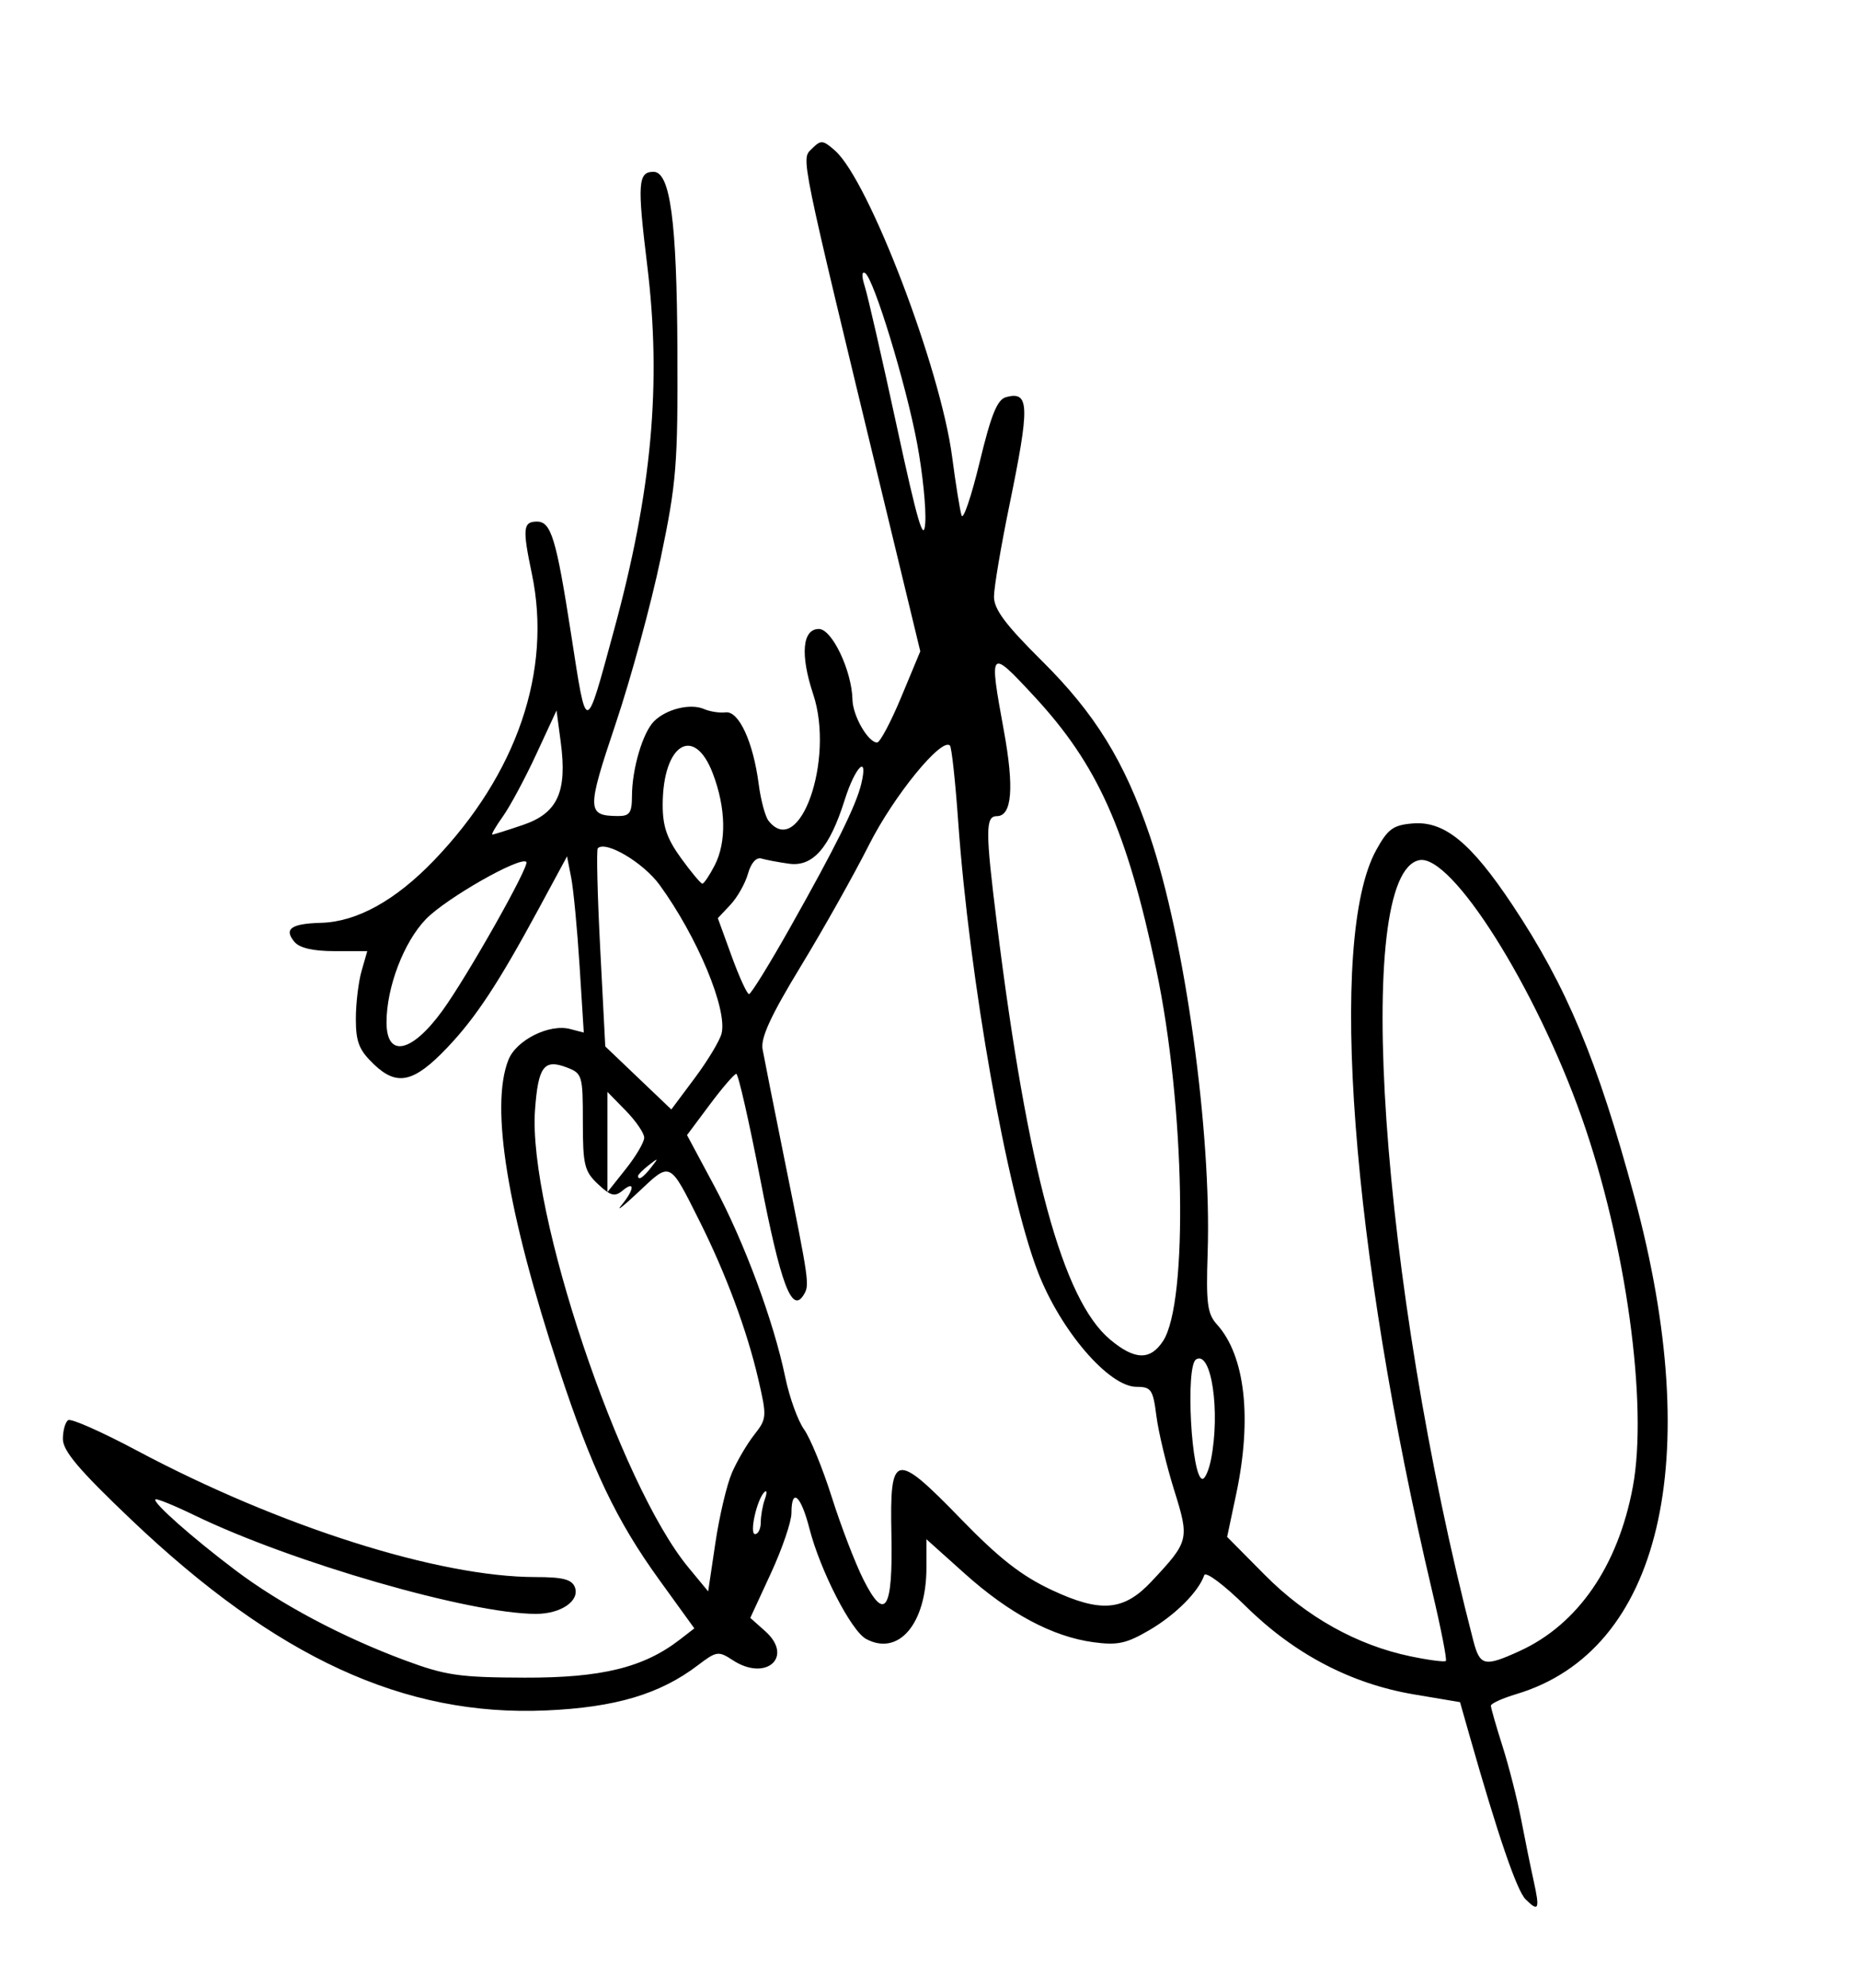 <?xml version="1.0" encoding="UTF-8" standalone="no"?>
<svg
   xmlns:dc="http://purl.org/dc/elements/1.1/"
   xmlns:cc="http://creativecommons.org/ns#"
   xmlns:rdf="http://www.w3.org/1999/02/22-rdf-syntax-ns#"
   xmlns:svg="http://www.w3.org/2000/svg"
   xmlns="http://www.w3.org/2000/svg"
   viewBox="0 0 404 432"
   height="432"
   width="404"
   id="svg10"
   version="1.1">
  <defs
     id="defs14" />
  <path
     id="path28"
     d="m 331.532,412.675 c -1.896,-1.896 -5.974,-13.804 -12.129,-35.419 l -2.11,-7.41 -9.972,-1.676 c -13.671,-2.297 -26.015,-8.752 -36.526,-19.099 -4.788,-4.714 -8.78,-7.703 -9.089,-6.806 -1.233,3.582 -6.242,8.602 -11.879,11.905 -5.042,2.955 -6.957,3.37 -12.236,2.652 -8.839,-1.203 -18.248,-6.223 -27.925,-14.898 l -8.333,-7.471 v 6.149 c 0,12.18 -6.018,19.312 -13.099,15.522 -3.26,-1.745 -9.986,-14.851 -12.345,-24.056 C 174.044,324.871 172,323.129 172,328.754 c 0,1.881 -2.013,7.777 -4.473,13.102 l -4.473,9.682 3.24,2.886 c 6.29,5.603 0.185,11.047 -7.063,6.298 -3.106,-2.035 -3.514,-1.975 -7.59,1.125 -8.236,6.264 -17.916,9.142 -32.974,9.804 -30.814,1.353 -58.593,-11.429 -90.201,-41.503 -11.272,-10.725 -14.799,-14.889 -14.799,-17.472 0,-1.865 0.523,-3.714 1.161,-4.109 0.639,-0.395 7.314,2.56 14.833,6.567 31.059,16.548 65.653,27.532 86.714,27.533 5.923,1.7e-4 7.903,0.508 8.55,2.193 1.137,2.962 -3.001,5.807 -8.446,5.807 -14.34,0 -53.074,-11.183 -74.232,-21.432 -4.419,-2.141 -8.235,-3.692 -8.479,-3.448 -0.652,0.652 7.98,8.295 17.369,15.38 9.796,7.392 23.207,14.52 36.862,19.592 8.844,3.285 11.849,3.72 26,3.764 16.752,0.052 25.893,-2.193 33.781,-8.297 l 3.115,-2.41 -7.643,-10.574 c -9.307,-12.875 -14.644,-24.093 -21.773,-45.76 -11.265,-34.239 -15,-57.101 -10.98,-67.213 1.703,-4.284 8.877,-7.864 13.392,-6.684 l 2.978,0.779 -0.916,-14.515 c -0.504,-7.983 -1.323,-16.599 -1.82,-19.145 l -0.904,-4.63 -6.158,11.389 c -8.753,16.188 -13.684,23.67 -19.896,30.188 -7.249,7.606 -10.888,8.428 -15.929,3.599 -3.211,-3.076 -3.913,-4.843 -3.913,-9.842 0,-3.351 0.558,-8.039 1.24,-10.417 l 1.24,-4.325 h -7.077 c -4.714,0 -7.64,-0.679 -8.764,-2.032 -2.328,-2.805 -0.719,-3.941 5.843,-4.124 7.748,-0.216 16.133,-4.858 24.494,-13.559 18.036,-18.771 25.703,-41.217 21.275,-62.285 -2.067,-9.837 -1.92,-11.333 1.113,-11.333 3.074,0 4.193,3.689 7.415,24.455 3.435,22.131 3.048,22.166 9.319,-0.85 8.252,-30.289 10.37,-53.529 7.225,-79.269 -2.181,-17.847 -2.013,-20.336 1.369,-20.336 3.63,0 5.07,10.729 5.189,38.667 0.107,25.096 -0.191,28.807 -3.642,45.333 -2.068,9.9 -6.459,26.039 -9.759,35.864 -6.343,18.888 -6.313,20.069 0.518,20.115 2.498,0.017 3.001,-0.704 3.007,-4.313 0.011,-5.933 2.336,-13.819 4.803,-16.286 2.656,-2.656 7.898,-3.937 10.854,-2.653 1.285,0.558 3.4,0.883 4.7,0.721 2.865,-0.356 5.989,6.419 7.183,15.578 0.452,3.468 1.412,7.056 2.134,7.973 6.723,8.538 14.432,-13.277 9.713,-27.484 -2.854,-8.591 -2.367,-14.182 1.235,-14.182 2.854,0 7.163,9.075 7.299,15.37 0.076,3.522 3.404,9.297 5.357,9.297 0.623,0 2.989,-4.458 5.257,-9.906 l 4.124,-9.906 -7.837,-32.428 C 173.548,32.076 174.081,34.681 176.44,32.322 c 1.969,-1.969 2.381,-1.934 5.058,0.434 7.307,6.462 22.897,47.257 25.421,66.518 0.773,5.899 1.695,11.626 2.049,12.726 0.354,1.1 2.117,-4.09 3.919,-11.532 2.538,-10.487 3.84,-13.68 5.784,-14.188 5.076,-1.327 5.162,1.787 0.649,23.721 -1.81,8.8 -3.298,17.631 -3.306,19.625 -0.011,2.763 2.472,6.09 10.446,14 11.526,11.433 17.924,21.803 23.401,37.93 7.638,22.492 13.46,64.42 12.587,90.649 -0.366,11.003 -0.072,13.264 2.022,15.578 6.126,6.769 7.669,20.379 4.18,36.854 l -1.971,9.304 8.215,8.289 c 9.021,9.102 20.03,15.249 31.634,17.662 3.957,0.823 7.416,1.275 7.687,1.005 0.271,-0.271 -1.055,-7.033 -2.945,-15.028 -17.636,-74.585 -22.737,-141.985 -12.197,-161.151 2.533,-4.605 3.68,-5.444 7.929,-5.797 6.886,-0.572 12.653,4.145 21.712,17.758 11.76,17.674 18.441,33.666 26.455,63.321 15.523,57.443 5.745,98.696 -25.623,108.094 -3.05,0.914 -5.545,2.05 -5.545,2.525 0,0.475 1.135,4.43 2.521,8.789 1.387,4.359 3.211,11.526 4.055,15.926 0.843,4.4 2.064,10.395 2.713,13.322 1.383,6.242 1.104,6.881 -1.756,4.02 z m -1.35,-53.905 c 12.673,-5.755 21.423,-18.407 24.659,-35.658 3.366,-17.939 -1.497,-53.087 -11.115,-80.34 -9.967,-28.242 -28.259,-57.225 -35.265,-55.876 -14.552,2.802 -8.417,91.794 11.68,169.438 1.473,5.69 2.388,5.912 10.041,2.437 z M 193.724,333.38 c -0.376,-17.879 0.733,-18.128 15.061,-3.374 8.386,8.635 13.2,12.397 19.845,15.506 10.593,4.957 15.606,4.525 21.587,-1.859 8.229,-8.784 8.313,-9.125 4.933,-19.94 -1.67,-5.342 -3.398,-12.563 -3.841,-16.047 -0.731,-5.747 -1.13,-6.333 -4.315,-6.333 -6.028,0 -16.529,-12.234 -21.447,-24.987 -6.727,-17.445 -14.888,-63.611 -17.326,-98.013 -0.611,-8.617 -1.411,-15.968 -1.779,-16.336 -1.82,-1.82 -12.213,10.922 -17.571,21.542 -3.272,6.486 -9.955,18.378 -14.851,26.425 -6.504,10.69 -8.739,15.539 -8.3,18 0.331,1.853 2.421,12.368 4.643,23.368 5.565,27.54 5.614,27.88 4.264,30.063 -2.549,4.122 -4.98,-2.374 -9.379,-25.063 -2.453,-12.65 -4.809,-23 -5.236,-23 -0.427,0 -3.011,2.993 -5.743,6.652 l -4.966,6.652 5.904,11.015 c 6.516,12.157 12.921,29.406 15.446,41.601 0.902,4.356 2.741,9.456 4.087,11.333 1.346,1.878 4.06,8.514 6.032,14.747 1.972,6.233 5.052,14.256 6.844,17.829 4.736,9.44 6.453,6.69 6.107,-9.782 z M 159.067,320 c 1.113,-2.567 3.299,-6.287 4.856,-8.267 2.731,-3.471 2.762,-3.905 0.856,-12.121 -2.436,-10.505 -7.05,-22.908 -12.757,-34.296 -6.572,-13.114 -6.234,-12.951 -13.202,-6.381 -3.343,3.152 -5.045,4.484 -3.783,2.96 2.844,-3.435 3.008,-5.48 0.256,-3.196 -1.692,1.404 -2.601,1.165 -5.333,-1.403 -2.961,-2.782 -3.294,-4.154 -3.294,-13.562 0,-10.109 -0.122,-10.513 -3.55,-11.817 -4.908,-1.866 -6.165,-0.163 -6.848,9.278 -1.577,21.808 18.348,81.235 33.316,99.362 l 4.314,5.224 1.573,-10.558 c 0.865,-5.807 2.484,-12.658 3.597,-15.224 z m 6.266,10.776 c 0,-1.407 0.396,-3.657 0.879,-5 0.484,-1.343 0.465,-2.074 -0.041,-1.623 -1.647,1.466 -3.394,9.181 -2.078,9.181 0.682,0 1.24,-1.151 1.24,-2.558 z m 97.833,-13.609 c 2.083,-10.417 0.091,-23.846 -3.234,-21.792 -2.356,1.456 -1.027,25.959 1.408,25.959 0.546,0 1.367,-1.875 1.826,-4.167 z m -10.411,-25.782 c 5.532,-8.443 4.76,-51.185 -1.458,-80.632 -6.445,-30.525 -12.72,-44.56 -26.62,-59.539 -9.675,-10.426 -9.782,-10.302 -6.518,7.538 2.273,12.423 1.77,18.582 -1.518,18.582 -2.509,0 -2.507,3.138 0.014,23.373 6.695,53.744 14.291,81.682 24.559,90.321 5.358,4.508 8.753,4.613 11.542,0.357 z M 140,247.196 c 0,-0.974 -1.8,-3.612 -4,-5.863 l -4,-4.092 v 10.896 10.896 L 136,254 c 2.2,-2.768 4,-5.83 4,-6.804 z m 1.503,6.471 c 1.659,-2.115 1.611,-2.162 -0.503,-0.503 -1.283,1.006 -2.333,2.056 -2.333,2.333 0,1.097 1.095,0.391 2.837,-1.83 z m 15.31,-29.108 c 1.314,-5.234 -5.284,-21.042 -13.48,-32.298 -3.517,-4.83 -11.695,-9.676 -13.42,-7.951 -0.316,0.316 -0.08,10.134 0.525,21.818 l 1.1,21.243 7.178,6.847 7.178,6.847 5.106,-6.844 c 2.808,-3.764 5.424,-8.112 5.814,-9.662 z m -60.666,-4.961 c 5.452,-7.509 19.017,-31.544 18.242,-32.319 -1.292,-1.292 -17.403,7.878 -21.807,12.413 C 87.769,204.647 84,214.502 84,222.131 c 0,7.813 5.463,6.674 12.147,-2.534 z m 75.49,-17.931 c 10.009,-17.753 14.387,-26.586 15.53,-31.333 1.598,-6.638 -1.299,-3.82 -3.61,3.511 -3.275,10.389 -6.909,14.546 -12.085,13.825 -2.277,-0.317 -4.972,-0.823 -5.988,-1.123 -1.135,-0.336 -2.267,0.936 -2.931,3.294 -0.595,2.113 -2.313,5.151 -3.818,6.752 l -2.735,2.911 3,8.247 c 1.65,4.536 3.35,8.247 3.778,8.248 0.428,6.6e-4 4.415,-6.449 8.86,-14.332 z m -16.339,-13.6 c 2.629,-5.084 2.477,-12.532 -0.41,-20.066 -4.052,-10.575 -10.828,-6.336 -10.87,6.8 -0.015,4.721 0.903,7.407 3.989,11.667 2.205,3.043 4.289,5.533 4.632,5.533 0.343,0 1.539,-1.77 2.658,-3.934 z m -41.607,-8.834 c 7.492,-2.553 9.603,-7.18 8.178,-17.923 l -0.921,-6.94 -4.406,9.513 c -2.424,5.232 -5.678,11.299 -7.233,13.482 -1.554,2.183 -2.592,3.969 -2.306,3.969 0.286,0 3.295,-0.946 6.688,-2.102 z m 85.622,-82.867 c -2.436,-12.999 -9.417,-35.859 -11.308,-37.027 -0.75,-0.463 -0.77,0.694 -0.052,2.95 0.65,2.042 3.775,15.712 6.947,30.379 4.504,20.832 5.856,25.423 6.176,20.983 0.226,-3.126 -0.567,-10.904 -1.763,-17.285 z"
     style="fill:#000000;stroke-width:1.333" />
</svg>

